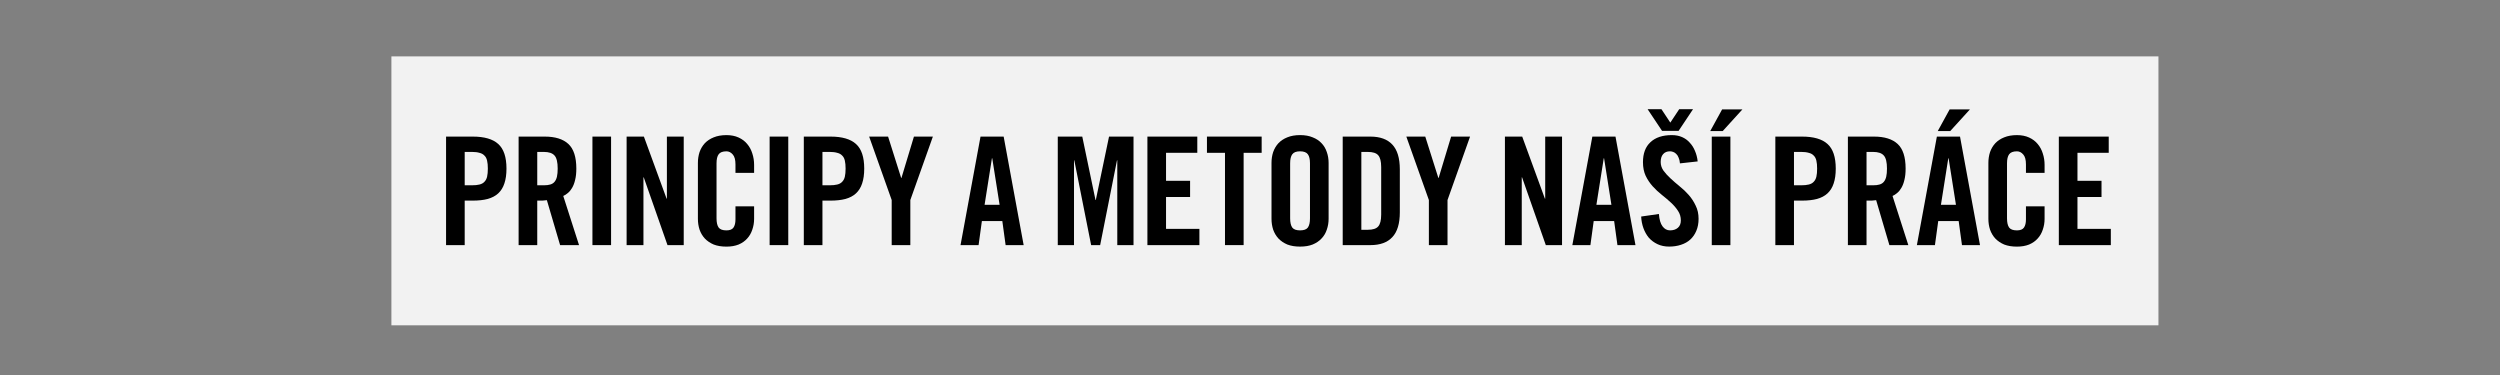<?xml version="1.0" encoding="UTF-8" standalone="no"?>
<!-- Created with Inkscape (http://www.inkscape.org/) -->

<svg
   xmlns:dc="http://purl.org/dc/elements/1.1/"
   xmlns:cc="http://creativecommons.org/ns#"
   xmlns:rdf="http://www.w3.org/1999/02/22-rdf-syntax-ns#"
   xmlns:svg="http://www.w3.org/2000/svg"
   xmlns="http://www.w3.org/2000/svg"
   xmlns:sodipodi="http://sodipodi.sourceforge.net/DTD/sodipodi-0.dtd"
   xmlns:inkscape="http://www.inkscape.org/namespaces/inkscape"
   width="240"
   height="36"
   viewBox="0 0 240 36"
   id="svg5930"
   version="1.1"
   inkscape:version="0.92.2 (5c3e80d, 2017-08-06)"
   sodipodi:docname="sign-principles.svg">
  <rect x="0" y="0" width="240" height="36" fill="#808080" stroke="none"/>
  <defs
     id="defs5932">
    <clipPath
       id="clipPath4198"
       clipPathUnits="userSpaceOnUse">
      <path
         inkscape:connector-curvature="0"
         id="path4200"
         d="m 375.753,456.565 82.27,0 0,26.743 -82.27,0 0,-26.743 z" />
    </clipPath>
    <clipPath
       id="clipPath4346"
       clipPathUnits="userSpaceOnUse">
      <path
         inkscape:connector-curvature="0"
         id="path4348"
         d="m 0,0 841.89,0 0,595.276 L 0,595.276 0,0 Z" />
    </clipPath>
  </defs>
  <sodipodi:namedview
     id="base"
     pagecolor="#ffffff"
     bordercolor="#666666"
     borderopacity="1.0"
     inkscape:pageopacity="0.0"
     inkscape:pageshadow="2"
     inkscape:zoom="5.6"
     inkscape:cx="82.836703"
     inkscape:cy="20.237825"
     inkscape:document-units="px"
     inkscape:current-layer="layer1"
     showgrid="false"
     units="px"
     inkscape:window-width="1920"
     inkscape:window-height="1148"
     inkscape:window-x="-8"
     inkscape:window-y="-8"
     inkscape:window-maximized="1" />
  <g
     inkscape:label="Layer 1"
     inkscape:groupmode="layer"
     id="layer1"
     transform="translate(0,-1016.362)">
    <path
       d="m 37.575,1047.592 169.636,0 0,-25.817 -169.636,0 0,25.817 z"
       style="fill:#f2f2f2;fill-opacity:1;fill-rule:nonzero;stroke:none"
       id="path3400"
       inkscape:connector-curvature="0" />
    <g
       style="font-variant:normal;font-weight:bold;font-stretch:condensed;font-size:14.429px;font-family:'Amnesty Trade Gothic Cn';-inkscape-font-specification:AmnestyTradeGothic-BdCn20;writing-mode:lr-tb;fill:#000000;fill-opacity:1;fill-rule:nonzero;stroke:none"
       id="text3402">
      <path
         d="m 44.611,1034.15 0.693,0 q 0.433,0 0.721,-0.072 0.303,-0.072 0.476,-0.26 0.188,-0.188 0.26,-0.491 0.072,-0.317 0.072,-0.779 0,-0.462 -0.072,-0.765 -0.072,-0.317 -0.26,-0.49 -0.173,-0.188 -0.476,-0.26 -0.289,-0.087 -0.721,-0.087 l -0.693,0 0,3.203 z m -1.789,5.743 0,-10.418 2.568,0 q 1.659,0 2.438,0.707 0.794,0.707 0.794,2.366 0,0.837 -0.202,1.428 -0.188,0.577 -0.592,0.952 -0.39,0.361 -1.01,0.534 -0.606,0.159 -1.428,0.159 l -0.779,0 0,4.271 -1.789,0 z"
         style=""
         id="path4286" />
      <path
         d="m 51.576,1034.15 0.635,0 q 0.361,0 0.606,-0.072 0.26,-0.072 0.418,-0.26 0.159,-0.188 0.231,-0.491 0.072,-0.317 0.072,-0.779 0,-0.923 -0.303,-1.255 -0.303,-0.346 -1.024,-0.346 l -0.635,0 0,3.203 z m 0,5.743 -1.789,0 0,-10.418 2.511,0 q 1.501,0 2.265,0.707 0.765,0.707 0.765,2.366 0,0.635 -0.115,1.082 -0.101,0.447 -0.289,0.765 -0.173,0.303 -0.404,0.491 -0.216,0.188 -0.447,0.289 l 1.515,4.718 -1.818,0 -1.27,-4.314 q -0.173,0.029 -0.433,0.043 -0.245,0 -0.491,0 l 0,4.271 z"
         style=""
         id="path4288" />
      <path
         d="m 56.874,1039.893 0,-10.418 1.789,0 0,10.418 -1.789,0 z"
         style=""
         id="path4290" />
      <path
         d="m 60.155,1039.893 0,-10.418 1.659,0 2.179,5.959 0.029,0 0,-5.959 1.616,0 0,10.418 -1.558,0 -2.28,-6.507 -0.029,0 0,6.507 -1.616,0 z"
         style=""
         id="path4292" />
      <path
         d="m 70.605,1032.953 0,-0.808 q 0,-0.664 -0.26,-0.952 -0.26,-0.303 -0.606,-0.303 -0.548,0 -0.75,0.288 -0.202,0.274 -0.202,0.866 l 0,5.281 q 0,0.592 0.202,0.88 0.202,0.274 0.75,0.274 0.491,0 0.678,-0.274 0.188,-0.274 0.188,-0.779 l 0,-1.255 1.789,0 0,1.198 q 0,0.548 -0.173,1.039 -0.159,0.491 -0.491,0.851 -0.317,0.361 -0.822,0.577 -0.505,0.202 -1.169,0.202 -0.707,0 -1.226,-0.202 -0.505,-0.216 -0.851,-0.577 -0.332,-0.361 -0.505,-0.851 -0.159,-0.49 -0.159,-1.039 l 0,-5.367 q 0,-0.548 0.159,-1.039 0.173,-0.491 0.505,-0.851 0.346,-0.361 0.851,-0.563 0.519,-0.216 1.226,-0.216 0.664,0 1.169,0.231 0.505,0.231 0.822,0.621 0.332,0.39 0.491,0.909 0.173,0.519 0.173,1.097 l 0,0.765 -1.789,0 z"
         style=""
         id="path4294" />
      <path
         d="m 73.884,1039.893 0,-10.418 1.789,0 0,10.418 -1.789,0 z"
         style=""
         id="path4296" />
      <path
         d="m 78.955,1034.15 0.693,0 q 0.433,0 0.721,-0.072 0.303,-0.072 0.476,-0.26 0.188,-0.188 0.26,-0.491 0.072,-0.317 0.072,-0.779 0,-0.462 -0.072,-0.765 -0.072,-0.317 -0.26,-0.49 -0.173,-0.188 -0.476,-0.26 -0.289,-0.087 -0.721,-0.087 l -0.693,0 0,3.203 z m -1.789,5.743 0,-10.418 2.568,0 q 1.659,0 2.438,0.707 0.794,0.707 0.794,2.366 0,0.837 -0.202,1.428 -0.188,0.577 -0.592,0.952 -0.39,0.361 -1.01,0.534 -0.606,0.159 -1.428,0.159 l -0.779,0 0,4.271 -1.789,0 z"
         style=""
         id="path4298" />
      <path
         d="m 87.391,1039.893 -1.789,0 0,-4.329 -2.164,-6.089 1.818,0 1.255,3.968 0.029,0 1.198,-3.968 1.818,0 -2.164,6.089 0,4.329 z"
         style=""
         id="path4300" />
      <path
         d="m 94.519,1036.026 1.443,0 -0.707,-4.473 -0.029,0 -0.707,4.473 z m -0.577,3.867 -1.731,0 1.919,-10.418 2.222,0 1.919,10.418 -1.731,0 -0.317,-2.309 -1.962,0 -0.317,2.309 z"
         style=""
         id="path4302" />
      <path
         d="m 108.818,1029.475 0,10.418 -1.558,0 0,-8.138 -0.029,0 -1.616,8.138 -0.866,0 -1.616,-8.138 -0.029,0 0,8.138 -1.558,0 0,-10.418 2.352,0 1.27,6.089 0.029,0 1.27,-6.089 2.352,0 z"
         style=""
         id="path4304" />
      <path
         d="m 110.151,1039.893 0,-10.418 4.79,0 0,1.558 -3.001,0 0,2.684 2.309,0 0,1.558 -2.309,0 0,3.059 3.203,0 0,1.558 -4.992,0 z"
         style=""
         id="path4306" />
      <path
         d="m 117.598,1031.033 -1.731,0 0,-1.558 5.252,0 0,1.558 -1.731,0 0,8.859 -1.789,0 0,-8.859 z"
         style=""
         id="path4308" />
      <path
         d="m 123.854,1037.324 q 0,0.592 0.202,0.88 0.202,0.274 0.75,0.274 0.548,0 0.75,-0.274 0.202,-0.288 0.202,-0.88 l 0,-5.281 q 0,-0.592 -0.202,-0.866 -0.202,-0.288 -0.75,-0.288 -0.548,0 -0.75,0.288 -0.202,0.274 -0.202,0.866 l 0,5.281 z m -1.789,-5.324 q 0,-0.548 0.159,-1.039 0.173,-0.491 0.505,-0.851 0.346,-0.361 0.851,-0.563 0.519,-0.216 1.226,-0.216 0.707,0 1.212,0.216 0.519,0.202 0.851,0.563 0.346,0.361 0.505,0.851 0.173,0.491 0.173,1.039 l 0,5.367 q 0,0.548 -0.173,1.039 -0.159,0.491 -0.505,0.851 -0.332,0.361 -0.851,0.577 -0.505,0.202 -1.212,0.202 -0.707,0 -1.226,-0.202 -0.505,-0.216 -0.851,-0.577 -0.332,-0.361 -0.505,-0.851 -0.159,-0.49 -0.159,-1.039 l 0,-5.367 z"
         style=""
         id="path4310" />
      <path
         d="m 130.689,1038.421 0.62,0 q 0.721,0 0.996,-0.318 0.289,-0.317 0.289,-1.14 l 0,-4.559 q 0,-0.823 -0.289,-1.14 -0.274,-0.317 -0.996,-0.317 l -0.62,0 0,7.474 z m -1.789,-8.946 2.655,0 q 1.4,0 2.107,0.765 0.721,0.765 0.721,2.381 l 0,4.127 q 0,1.616 -0.721,2.381 -0.707,0.765 -2.107,0.765 l -2.655,0 0,-10.418 z"
         style=""
         id="path4312" />
      <path
         d="m 138.961,1039.893 -1.789,0 0,-4.329 -2.164,-6.089 1.818,0 1.255,3.968 0.029,0 1.198,-3.968 1.818,0 -2.164,6.089 0,4.329 z"
         style=""
         id="path4314" />
      <path
         d="m 144.473,1039.893 0,-10.418 1.659,0 2.179,5.959 0.029,0 0,-5.959 1.616,0 0,10.418 -1.558,0 -2.28,-6.507 -0.029,0 0,6.507 -1.616,0 z"
         style=""
         id="path4316" />
      <path
         d="m 153.254,1036.026 1.443,0 -0.707,-4.473 -0.029,0 -0.707,4.473 z m -0.577,3.867 -1.731,0 1.919,-10.418 2.222,0 1.919,10.418 -1.731,0 -0.317,-2.309 -1.962,0 -0.317,2.309 z"
         style=""
         id="path4318" />
      <path
         d="m 161.275,1032.043 q -0.029,-0.332 -0.13,-0.548 -0.087,-0.231 -0.231,-0.361 -0.13,-0.13 -0.289,-0.188 -0.159,-0.058 -0.303,-0.058 -0.433,0 -0.664,0.274 -0.231,0.26 -0.231,0.75 0,0.447 0.26,0.822 0.274,0.375 0.678,0.75 0.404,0.375 0.88,0.765 0.476,0.375 0.88,0.837 0.404,0.462 0.664,1.024 0.274,0.548 0.274,1.255 0,0.649 -0.216,1.154 -0.202,0.49 -0.577,0.837 -0.361,0.332 -0.895,0.505 -0.519,0.173 -1.14,0.173 -0.62,0 -1.111,-0.231 -0.491,-0.231 -0.837,-0.62 -0.332,-0.404 -0.519,-0.923 -0.188,-0.519 -0.216,-1.111 l 1.703,-0.245 q 0.058,0.794 0.346,1.183 0.289,0.39 0.721,0.39 0.462,0 0.75,-0.245 0.289,-0.245 0.289,-0.707 0,-0.519 -0.274,-0.923 -0.26,-0.404 -0.664,-0.779 -0.404,-0.375 -0.88,-0.75 -0.476,-0.375 -0.88,-0.822 -0.404,-0.447 -0.678,-1.01 -0.26,-0.563 -0.26,-1.313 0,-1.255 0.721,-1.919 0.721,-0.678 2.049,-0.678 0.548,0 0.981,0.188 0.433,0.188 0.736,0.534 0.317,0.332 0.505,0.794 0.202,0.462 0.26,1.01 l -1.703,0.188 z m -0.13,-3.117 -1.587,0 -1.385,-2.078 1.327,0 0.851,1.284 0.851,-1.284 1.327,0 -1.385,2.078 z"
         style=""
         id="path4320" />
      <path
         d="m 164.329,1039.893 0,-10.418 1.789,0 0,10.418 -1.789,0 z m 1.053,-10.951 -1.198,0 1.14,-2.078 1.948,0 -1.89,2.078 z"
         style=""
         id="path4322" />
      <path
         d="m 172.222,1034.15 0.693,0 q 0.433,0 0.721,-0.072 0.303,-0.072 0.476,-0.26 0.188,-0.188 0.26,-0.491 0.072,-0.317 0.072,-0.779 0,-0.462 -0.072,-0.765 -0.072,-0.317 -0.26,-0.49 -0.173,-0.188 -0.476,-0.26 -0.289,-0.087 -0.721,-0.087 l -0.693,0 0,3.203 z m -1.789,5.743 0,-10.418 2.568,0 q 1.659,0 2.438,0.707 0.794,0.707 0.794,2.366 0,0.837 -0.202,1.428 -0.188,0.577 -0.592,0.952 -0.39,0.361 -1.01,0.534 -0.606,0.159 -1.428,0.159 l -0.779,0 0,4.271 -1.789,0 z"
         style=""
         id="path4324" />
      <path
         d="m 179.187,1034.15 0.635,0 q 0.361,0 0.606,-0.072 0.26,-0.072 0.418,-0.26 0.159,-0.188 0.231,-0.491 0.072,-0.317 0.072,-0.779 0,-0.923 -0.303,-1.255 -0.303,-0.346 -1.024,-0.346 l -0.635,0 0,3.203 z m 0,5.743 -1.789,0 0,-10.418 2.511,0 q 1.501,0 2.265,0.707 0.765,0.707 0.765,2.366 0,0.635 -0.115,1.082 -0.101,0.447 -0.289,0.765 -0.173,0.303 -0.404,0.491 -0.216,0.188 -0.447,0.289 l 1.515,4.718 -1.818,0 -1.27,-4.314 q -0.173,0.029 -0.433,0.043 -0.245,0 -0.491,0 l 0,4.271 z"
         style=""
         id="path4326" />
      <path
         d="m 186.329,1036.026 1.443,0 -0.707,-4.473 -0.029,0 -0.707,4.473 z m -0.577,3.867 -1.731,0 1.919,-10.418 2.222,0 1.919,10.418 -1.731,0 -0.317,-2.309 -1.962,0 -0.317,2.309 z m 1.472,-10.951 -1.198,0 1.14,-2.078 1.948,0 -1.89,2.078 z"
         style=""
         id="path4328" />
      <path
         d="m 194.491,1032.953 0,-0.808 q 0,-0.664 -0.26,-0.952 -0.26,-0.303 -0.606,-0.303 -0.548,0 -0.75,0.288 -0.202,0.274 -0.202,0.866 l 0,5.281 q 0,0.592 0.202,0.88 0.202,0.274 0.75,0.274 0.491,0 0.678,-0.274 0.188,-0.274 0.188,-0.779 l 0,-1.255 1.789,0 0,1.198 q 0,0.548 -0.173,1.039 -0.159,0.491 -0.491,0.851 -0.317,0.361 -0.822,0.577 -0.505,0.202 -1.169,0.202 -0.707,0 -1.226,-0.202 -0.505,-0.216 -0.851,-0.577 -0.332,-0.361 -0.505,-0.851 -0.159,-0.49 -0.159,-1.039 l 0,-5.367 q 0,-0.548 0.159,-1.039 0.173,-0.491 0.505,-0.851 0.346,-0.361 0.851,-0.563 0.519,-0.216 1.226,-0.216 0.664,0 1.169,0.231 0.505,0.231 0.822,0.621 0.332,0.39 0.491,0.909 0.173,0.519 0.173,1.097 l 0,0.765 -1.789,0 z"
         style=""
         id="path4330" />
      <path
         d="m 197.648,1039.893 0,-10.418 4.79,0 0,1.558 -3.001,0 0,2.684 2.309,0 0,1.558 -2.309,0 0,3.059 3.203,0 0,1.558 -4.992,0 z"
         style=""
         id="path4332" />
    </g>
  </g>
</svg>

